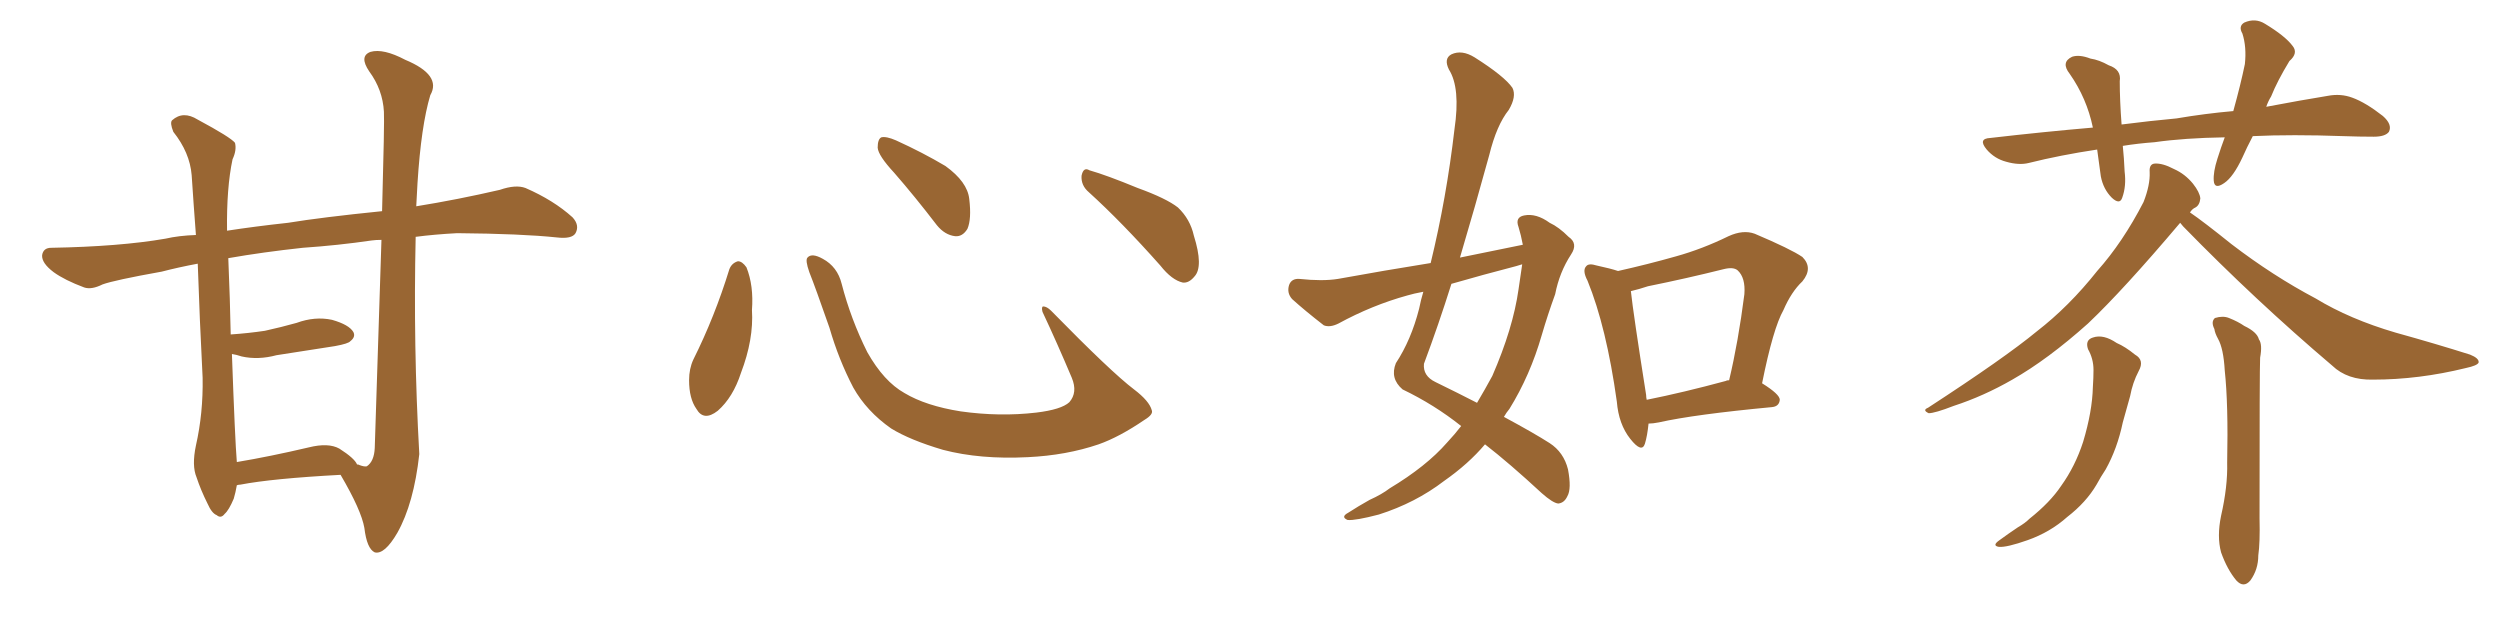 <svg xmlns="http://www.w3.org/2000/svg" xmlns:xlink="http://www.w3.org/1999/xlink" width="600" height="150"><path fill="#996633" padding="10" d="M81.74 113.96L81.74 113.96Q65.33 114.84 57.71 116.31L57.71 116.31Q57.28 116.31 56.84 116.46L56.84 116.46Q56.54 118.21 56.10 119.68L56.10 119.68Q54.93 122.46 53.91 123.34L53.91 123.34Q53.03 124.51 52.00 123.63L52.00 123.63Q50.83 123.19 49.80 120.85L49.80 120.85Q48.19 117.63 47.17 114.55L47.17 114.55Q46.00 111.77 47.02 106.93L47.02 106.93Q48.78 99.17 48.63 90.67L48.63 90.67Q47.90 76.46 47.46 63.28L47.46 63.28Q42.77 64.16 38.82 65.19L38.82 65.19Q27.39 67.24 24.61 68.26L24.61 68.26Q21.97 69.58 20.21 68.99L20.21 68.99Q15.53 67.24 12.89 65.33L12.89 65.33Q9.96 63.13 10.11 61.23L10.11 61.23Q10.40 59.47 12.30 59.47L12.30 59.47Q28.71 59.18 39.70 57.28L39.70 57.28Q42.92 56.54 47.02 56.40L47.02 56.40Q46.44 48.78 46.00 42.04L46.00 42.04Q45.56 36.62 41.60 31.64L41.60 31.64Q40.72 29.44 41.31 28.86L41.31 28.86Q43.95 26.51 47.46 28.71L47.46 28.71Q55.37 32.96 56.40 34.28L56.40 34.28Q56.84 36.04 55.81 38.23L55.81 38.23Q54.35 45.12 54.49 55.37L54.49 55.37Q61.08 54.35 69.14 53.47L69.14 53.47Q77.20 52.15 91.70 50.68L91.70 50.68Q92.29 29.15 92.14 26.81L92.14 26.81Q91.85 21.53 88.62 17.14L88.62 17.14Q86.13 13.48 88.92 12.45L88.92 12.45Q91.99 11.57 97.27 14.36L97.27 14.36Q106.05 18.02 103.27 22.85L103.27 22.85Q101.07 30.18 100.20 43.95L100.20 43.95Q100.05 46.73 99.90 49.51L99.90 49.51Q109.86 47.90 119.97 45.56L119.97 45.56Q123.78 44.24 126.12 45.12L126.12 45.12Q132.86 48.05 137.40 52.15L137.40 52.15Q139.16 54.05 138.13 55.96L138.13 55.96Q137.26 57.42 133.59 56.98L133.59 56.98Q125.24 56.10 109.72 55.96L109.72 55.96Q104.30 56.25 99.76 56.84L99.76 56.84Q99.17 82.91 100.63 108.98L100.63 108.98Q99.32 120.85 95.36 127.88L95.36 127.88Q92.29 133.15 89.94 132.57L89.94 132.57Q88.04 131.69 87.45 126.71L87.45 126.71Q86.72 122.46 81.74 113.96ZM89.94 107.52L89.94 107.52L89.94 107.52Q90.97 76.61 91.55 57.57L91.55 57.57Q90.23 57.57 89.21 57.71L89.21 57.71Q81.15 58.89 72.66 59.47L72.66 59.47Q63.13 60.50 54.79 61.96L54.79 61.96Q55.22 72.22 55.37 80.27L55.37 80.27Q59.62 79.98 63.57 79.39L63.57 79.39Q67.53 78.52 71.19 77.49L71.19 77.49Q75.59 75.88 79.69 76.76L79.69 76.76Q83.79 77.93 84.81 79.69L84.81 79.69Q85.40 80.86 84.08 81.88L84.08 81.88Q83.64 82.47 80.42 83.06L80.42 83.06Q73.10 84.23 66.36 85.25L66.36 85.25Q61.96 86.43 58.01 85.55L58.01 85.55Q56.69 85.11 55.66 84.96L55.66 84.96Q56.40 105.62 56.84 110.89L56.84 110.89Q64.75 109.57 74.12 107.37L74.12 107.37Q78.81 106.20 81.45 107.67L81.45 107.67Q85.11 110.01 85.69 111.47L85.69 111.47Q86.13 111.47 86.28 111.62L86.28 111.62Q87.45 112.06 88.04 111.91L88.04 111.91Q89.79 110.74 89.94 107.52ZM175.05 64.60L175.05 64.60Q175.63 63.13 177.10 62.70L177.10 62.70Q178.13 62.70 179.15 64.16L179.15 64.16Q180.91 68.55 180.47 74.41L180.47 74.41Q180.91 81.45 177.83 89.50L177.83 89.50Q175.93 95.36 172.27 98.58L172.27 98.58Q168.90 101.22 167.14 98.14L167.14 98.14Q165.38 95.65 165.38 91.26L165.38 91.26Q165.38 88.48 166.41 86.28L166.41 86.28Q171.53 76.03 175.05 64.60ZM276.42 98.44L276.42 98.44Q276.86 99.46 274.66 100.78L274.66 100.78Q268.65 104.88 263.67 106.64L263.67 106.64Q255.91 109.28 246.68 109.72L246.68 109.72Q235.25 110.30 226.32 107.96L226.32 107.96Q218.41 105.62 213.87 102.83L213.87 102.83Q208.01 98.73 204.79 93.02L204.79 93.02Q201.27 86.28 199.07 78.66L199.07 78.66Q195.70 68.99 194.24 65.33L194.24 65.33Q193.21 62.40 193.80 61.82L193.80 61.82Q194.82 60.64 197.46 62.11L197.46 62.11Q200.98 64.01 202.00 68.12L202.00 68.12Q204.20 76.61 208.15 84.52L208.15 84.52Q212.11 91.55 217.09 94.34L217.09 94.34Q222.22 97.41 230.57 98.73L230.57 98.73Q239.94 100.05 248.73 99.02L248.73 99.02Q254.74 98.29 256.64 96.53L256.64 96.53Q258.69 94.19 257.23 90.67L257.23 90.67Q253.71 82.32 250.20 74.85L250.20 74.85Q249.90 73.68 250.34 73.54L250.34 73.54Q251.22 73.54 252.25 74.56L252.25 74.56Q266.75 89.36 272.17 93.46L272.17 93.46Q275.83 96.24 276.42 98.44ZM214.60 41.46L214.60 41.46Q210.79 37.35 210.64 35.45L210.64 35.45Q210.64 33.40 211.52 32.96L211.52 32.96Q212.70 32.67 215.04 33.69L215.04 33.69Q221.48 36.62 226.90 39.84L226.90 39.84Q232.18 43.65 232.62 47.75L232.62 47.75Q233.20 52.59 232.18 54.93L232.18 54.93Q231.01 56.84 229.25 56.69L229.25 56.69Q226.76 56.40 224.85 54.05L224.85 54.05Q219.58 47.17 214.60 41.46ZM261.33 46.14L261.33 46.14L261.33 46.14Q259.42 44.53 259.57 42.19L259.57 42.19Q260.01 39.99 261.47 40.87L261.47 40.87Q265.58 42.04 273.05 45.12L273.05 45.12Q279.93 47.61 282.71 49.80L282.71 49.80Q285.64 52.59 286.52 56.54L286.52 56.54Q288.87 64.01 286.67 66.36L286.67 66.36Q285.35 67.97 283.89 67.82L283.89 67.82Q281.25 67.24 278.47 63.72L278.47 63.72Q269.24 53.32 261.33 46.14ZM365.48 58.74L365.48 58.74Q365.04 56.40 364.45 54.49L364.45 54.49Q363.57 52.15 365.77 51.71L365.77 51.71Q368.70 51.12 371.92 53.47L371.92 53.47Q374.12 54.49 376.46 56.84L376.46 56.84Q378.81 58.45 377.05 61.08L377.05 61.08Q374.27 65.33 373.24 70.61L373.24 70.61Q371.48 75.44 370.02 80.42L370.02 80.42Q367.24 90.09 362.26 98.14L362.26 98.14Q361.52 99.02 360.94 100.05L360.94 100.05Q368.26 104.00 371.92 106.35L371.92 106.35Q375.29 108.54 376.32 112.65L376.32 112.65Q377.20 117.33 376.17 119.09L376.17 119.09Q375.44 120.70 373.97 120.85L373.97 120.85Q372.66 120.70 370.02 118.36L370.02 118.36Q362.26 111.18 356.40 106.64L356.40 106.64Q352.44 111.33 346.58 115.43L346.58 115.43Q339.70 120.70 330.91 123.49L330.91 123.49Q325.34 124.95 323.44 124.80L323.44 124.80Q321.68 124.07 323.58 123.05L323.58 123.05Q326.07 121.44 328.71 119.97L328.71 119.97Q331.64 118.65 333.54 117.19L333.54 117.19Q342.33 111.91 347.31 106.20L347.31 106.20Q349.22 104.15 350.68 102.25L350.68 102.25Q344.24 97.12 336.62 93.46L336.62 93.46Q333.54 90.82 335.01 87.16L335.01 87.16Q338.67 81.59 340.58 74.12L340.58 74.12Q341.02 71.92 341.60 70.02L341.60 70.02Q339.26 70.46 337.79 70.90L337.79 70.90Q329.30 73.24 321.24 77.64L321.24 77.64Q319.19 78.66 317.72 78.08L317.72 78.08Q313.18 74.56 310.11 71.78L310.11 71.78Q308.79 70.31 309.38 68.41L309.38 68.41Q309.96 66.80 311.87 66.94L311.87 66.94Q317.43 67.53 321.09 66.94L321.09 66.94Q332.37 64.89 343.36 63.13L343.36 63.13Q347.17 47.46 349.07 31.05L349.07 31.05Q350.54 21.09 347.75 16.70L347.75 16.70Q346.44 14.06 348.34 13.04L348.34 13.04Q350.83 11.87 353.91 13.77L353.91 13.77Q361.08 18.31 362.99 21.09L362.99 21.09Q364.01 23.14 362.11 26.37L362.11 26.37Q359.18 30.03 357.42 37.21L357.42 37.21Q354.05 49.51 350.39 61.82L350.39 61.82Q358.30 60.21 365.48 58.74ZM363.87 63.87L363.87 63.87Q355.96 65.92 348.34 68.12L348.34 68.12Q345.26 77.93 341.75 87.30L341.75 87.30Q341.46 90.23 344.53 91.70L344.53 91.70Q349.95 94.34 354.49 96.68L354.49 96.68Q356.40 93.46 358.15 90.23L358.15 90.23Q363.13 78.81 364.45 69.43L364.45 69.43Q364.89 66.21 365.33 63.43L365.33 63.43Q364.45 63.72 363.87 63.87ZM395.65 101.66L395.65 101.66Q395.36 104.59 394.78 106.49L394.78 106.49Q394.04 108.84 391.26 105.32L391.26 105.32Q388.48 101.81 388.04 96.39L388.04 96.39Q385.55 78.52 381.01 67.38L381.01 67.38Q379.69 64.89 380.71 63.87L380.71 63.87Q381.30 63.13 383.20 63.72L383.20 63.72Q386.57 64.45 388.33 65.04L388.33 65.04Q395.51 63.43 402.25 61.52L402.25 61.52Q408.54 59.77 414.84 56.69L414.84 56.69Q418.36 55.08 421.14 56.10L421.14 56.10Q429.79 59.77 432.57 61.67L432.57 61.67Q435.21 64.31 432.57 67.53L432.57 67.53Q429.93 70.02 428.03 74.41L428.03 74.41Q425.54 78.81 422.90 91.99L422.90 91.99Q427.15 94.63 427.15 95.95L427.15 95.95Q427.00 97.56 425.24 97.71L425.24 97.71Q406.64 99.46 398.14 101.37L398.14 101.37Q396.68 101.66 395.65 101.66ZM414.26 91.41L414.26 91.41L414.26 91.41Q414.40 91.26 414.99 91.26L414.99 91.26Q417.19 82.03 418.65 70.61L418.65 70.61Q418.95 66.65 417.04 64.89L417.04 64.89Q416.02 64.01 413.67 64.60L413.67 64.60Q404.88 66.80 395.51 68.70L395.51 68.70Q393.31 69.43 391.41 69.87L391.41 69.87Q391.99 75.29 395.07 94.78L395.07 94.78Q395.07 95.36 395.21 95.95L395.21 95.95Q404.00 94.19 414.26 91.41ZM540.67 32.67L540.67 32.67Q539.21 35.45 538.18 37.79L538.18 37.79Q535.99 42.48 533.79 43.95L533.79 43.95Q531.45 45.56 531.30 43.36L531.30 43.36Q531.15 41.31 532.18 38.09L532.18 38.09Q533.06 35.30 533.94 32.96L533.94 32.96Q524.27 33.11 517.09 34.13L517.09 34.13Q513.13 34.42 509.47 35.01L509.47 35.01Q509.77 37.94 509.91 41.16L509.91 41.16Q510.35 44.68 509.33 47.46L509.33 47.46Q508.74 49.22 506.84 47.46L506.84 47.46Q504.79 45.41 504.20 42.33L504.20 42.33Q503.76 39.11 503.32 35.89L503.32 35.89Q494.53 37.21 486.91 39.11L486.91 39.11Q484.57 39.70 481.49 38.82L481.49 38.82Q478.71 38.09 476.81 35.89L476.81 35.89Q474.61 33.25 477.69 33.11L477.69 33.11Q490.43 31.64 502.29 30.62L502.29 30.62Q500.83 23.58 496.73 17.72L496.73 17.72Q494.53 14.94 497.31 13.62L497.31 13.62Q499.07 13.04 501.71 14.06L501.71 14.06Q503.76 14.36 506.10 15.67L506.10 15.67Q509.18 16.70 508.74 19.48L508.74 19.48Q508.74 24.02 509.18 29.88L509.18 29.88Q516.06 29.00 522.36 28.42L522.36 28.42Q529.25 27.25 535.99 26.66L535.99 26.66Q537.74 20.36 538.77 15.38L538.77 15.38Q539.21 11.28 538.18 8.06L538.18 8.06Q537.16 6.30 538.62 5.42L538.62 5.42Q541.26 4.25 543.60 5.71L543.60 5.71Q548.44 8.64 550.20 10.99L550.20 10.99Q551.66 12.74 549.46 14.65L549.46 14.65Q546.53 19.48 545.07 23.14L545.07 23.14Q544.34 24.32 543.90 25.63L543.90 25.63Q552.39 24.02 558.69 23.00L558.69 23.00Q561.77 22.41 564.55 23.44L564.55 23.44Q567.77 24.61 571.88 27.83L571.88 27.83Q574.22 29.88 573.34 31.64L573.34 31.64Q572.46 32.81 569.68 32.81L569.68 32.81Q566.31 32.81 562.35 32.67L562.35 32.67Q550.05 32.23 540.67 32.67ZM523.24 53.47L523.24 53.47Q509.62 69.58 501.12 77.64L501.12 77.64Q491.46 86.28 482.96 91.11L482.96 91.11Q476.07 95.07 468.90 97.41L468.90 97.41Q464.36 99.17 462.89 99.17L462.89 99.17Q461.28 98.44 462.74 97.85L462.74 97.85Q481.20 85.84 488.82 79.54L488.82 79.54Q496.58 73.54 503.32 65.04L503.32 65.04Q509.47 58.15 514.45 48.49L514.45 48.49Q516.06 44.38 515.92 41.31L515.92 41.31Q515.77 39.40 517.09 39.26L517.09 39.26Q518.99 39.11 521.78 40.58L521.78 40.58Q524.41 41.75 526.32 44.09L526.32 44.09Q527.93 46.14 528.08 47.61L528.08 47.61Q527.93 49.22 526.90 49.80L526.90 49.80Q526.17 50.10 525.59 50.98L525.59 50.98Q528.81 53.17 535.55 58.59L535.55 58.59Q545.51 66.21 555.76 71.63L555.76 71.63Q563.96 76.61 574.95 79.83L574.95 79.83Q584.47 82.47 592.82 85.11L592.82 85.11Q595.02 85.99 594.87 87.01L594.87 87.01Q594.58 87.74 591.80 88.33L591.80 88.33Q580.52 91.11 569.53 91.11L569.53 91.11Q563.38 91.26 559.72 87.74L559.72 87.74Q541.26 72.07 523.97 54.35L523.97 54.35Q523.39 53.61 523.24 53.47ZM501.12 83.79L501.12 83.79Q500.39 81.59 502.29 81.01L502.29 81.01Q504.79 80.13 508.01 82.32L508.01 82.32Q510.06 83.20 512.40 85.11L512.40 85.11Q514.75 86.43 513.28 89.06L513.28 89.06Q511.82 91.85 511.23 95.07L511.23 95.07Q510.35 98.14 509.47 101.37L509.47 101.37Q508.15 107.67 505.37 112.65L505.37 112.65Q504.20 114.40 503.17 116.31L503.17 116.31Q500.68 120.56 496.14 124.07L496.14 124.07Q492.04 127.73 486.62 129.64L486.62 129.64Q481.64 131.40 479.74 131.25L479.74 131.25Q477.98 130.96 479.88 129.64L479.88 129.64Q482.08 128.03 484.28 126.56L484.28 126.56Q486.04 125.54 487.06 124.51L487.06 124.51Q492.04 120.56 494.68 116.60L494.68 116.60Q498.05 111.91 499.95 106.05L499.95 106.05Q502.15 98.73 502.29 92.87L502.29 92.87Q502.44 90.67 502.44 88.77L502.44 88.77Q502.44 86.13 501.12 83.79ZM531.45 78.96L531.45 78.96L531.45 78.96Q530.57 77.20 531.59 76.32L531.59 76.32Q533.50 75.73 534.96 76.32L534.96 76.32Q537.16 77.20 538.62 78.22L538.62 78.22Q541.70 79.69 542.14 81.45L542.14 81.45Q543.02 82.62 542.43 85.84L542.43 85.84Q542.29 88.18 542.29 124.37L542.29 124.37Q542.43 130.22 541.99 133.30L541.99 133.30Q541.99 136.67 540.09 139.31L540.09 139.31Q538.48 141.21 536.72 139.31L536.72 139.31Q534.52 136.67 533.06 132.57L533.06 132.57Q532.03 128.76 533.06 123.78L533.06 123.78Q534.67 116.75 534.52 111.04L534.52 111.04Q534.81 96.97 533.94 88.92L533.94 88.92Q533.64 83.64 532.32 81.30L532.32 81.30Q531.59 79.98 531.45 78.96Z"/></svg>